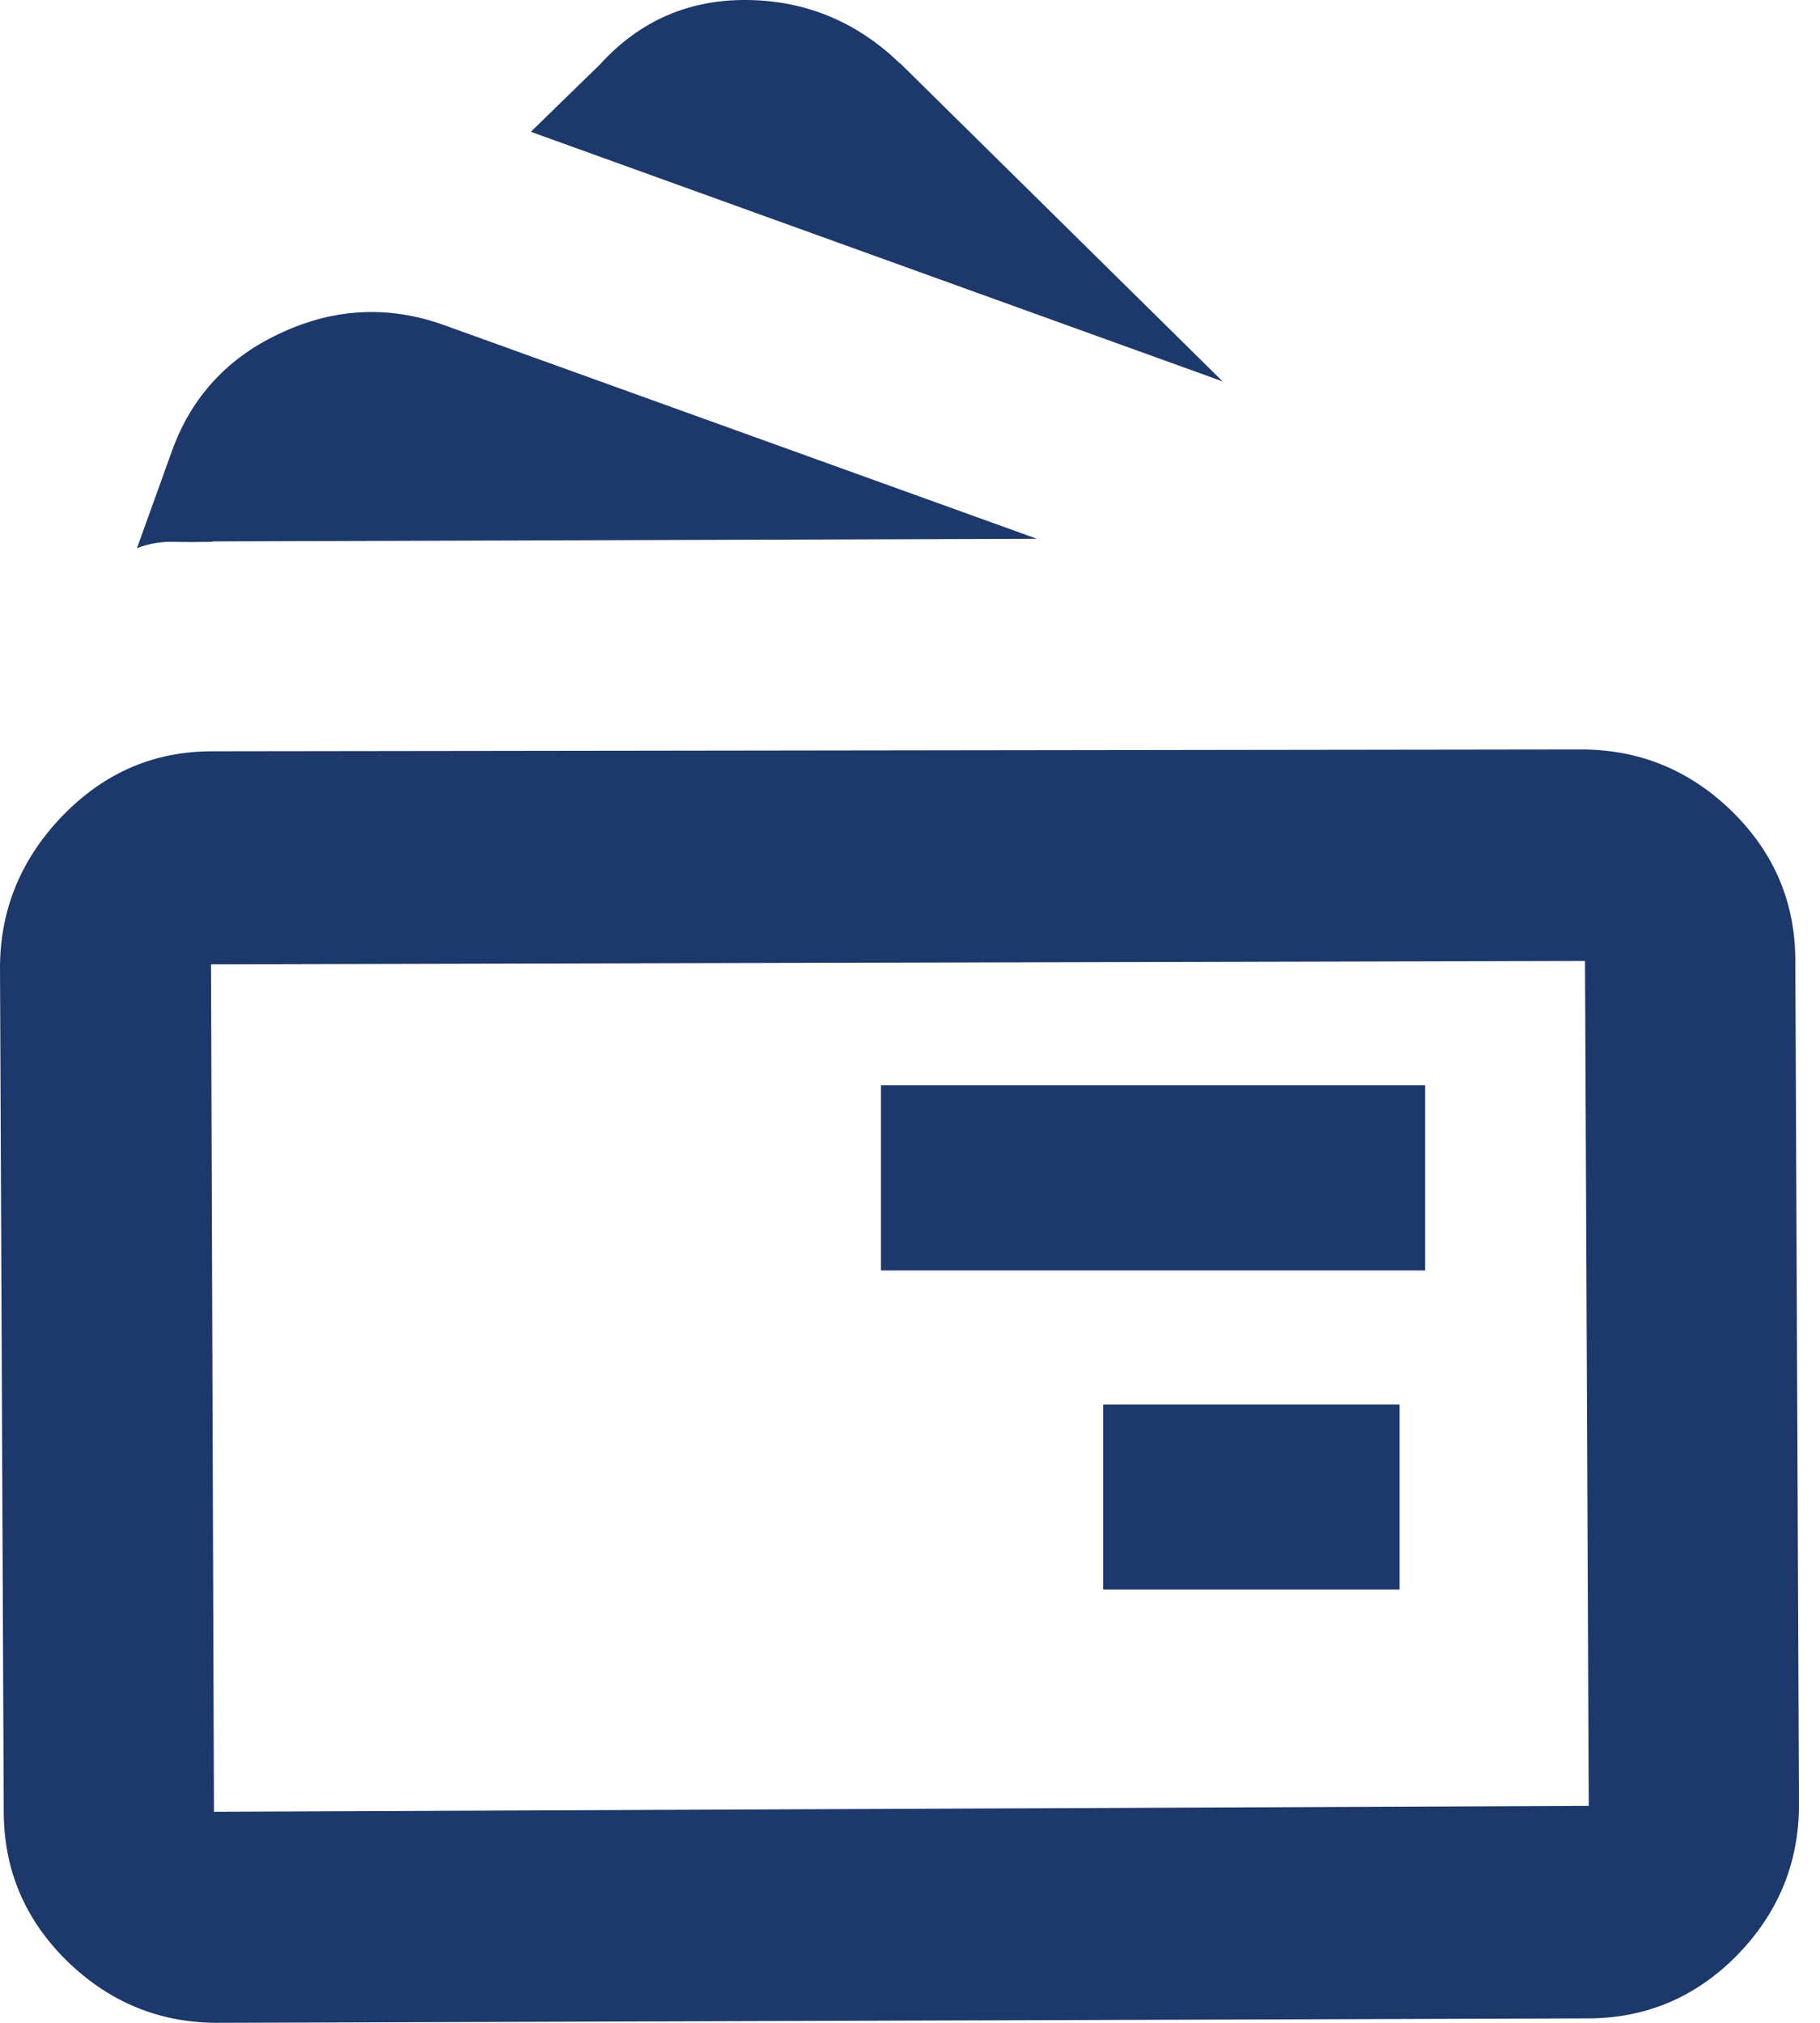 <svg width="18" height="20" viewBox="0 0 18 20" fill="none" xmlns="http://www.w3.org/2000/svg">
<path d="M8.899 0.626C8.475 0.216 7.973 0.008 7.395 0C6.816 -0.007 6.326 0.205 5.934 0.637L5.25 1.303L12.092 3.771L8.903 0.626H8.899Z" fill="#1D386A"/>
<path d="M17.756 9.501C17.756 8.929 17.551 8.439 17.137 8.029C16.72 7.619 16.225 7.414 15.654 7.41L2.098 7.428C1.527 7.428 1.036 7.637 0.622 8.062C0.212 8.486 0.004 8.984 0 9.555L0.037 17.91C0.037 18.481 0.242 18.971 0.655 19.381C1.073 19.791 1.567 19.997 2.138 20L15.702 19.956C16.273 19.956 16.764 19.751 17.174 19.338C17.584 18.92 17.789 18.426 17.792 17.855L17.756 9.501ZM2.116 17.91L2.087 9.534L15.676 9.501L15.713 17.855L2.116 17.913V17.91Z" fill="#1D386A"/>
<path d="M2.098 5.353L10.255 5.327L4.394 3.215C3.856 3.021 3.317 3.043 2.787 3.288C2.256 3.53 1.893 3.922 1.699 4.463L1.355 5.419C1.483 5.371 1.604 5.353 1.725 5.357C1.846 5.36 1.966 5.36 2.102 5.357L2.098 5.353Z" fill="#1D386A"/>
<path d="M14.095 10.73H8.713V12.561H14.095V10.73Z" fill="#1D386A"/>
<path d="M13.842 13.886H10.91V15.716H13.842V13.886Z" fill="#1D386A"/>
</svg>

